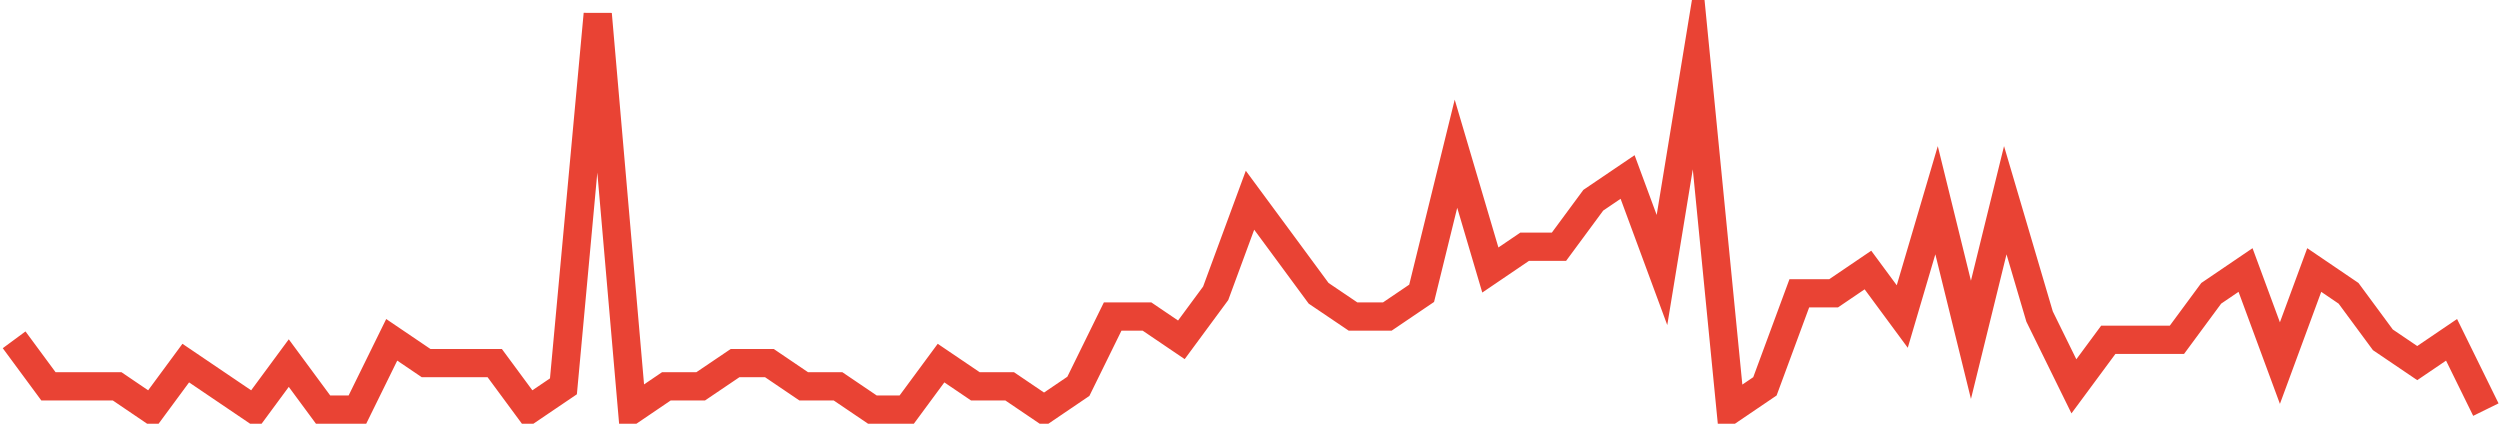 <?xml version="1.0" encoding="UTF-8"?>
<svg xmlns="http://www.w3.org/2000/svg" xmlns:xlink="http://www.w3.org/1999/xlink" width="177pt" height="30pt" viewBox="0 0 177 30" version="1.1">
<g id="surface3575096">
<path style="fill:none;stroke-width:2;stroke-linecap:butt;stroke-linejoin:miter;stroke:rgb(91.373%,26.275%,20.392%);stroke-opacity:1;stroke-miterlimit:10;" d="M 1 24.059 L 3.43 27.352 L 8.293 27.352 L 10.723 29 L 13.152 25.707 L 15.582 27.352 L 18.016 29 L 20.445 25.707 L 22.875 29 L 25.305 29 L 27.734 24.059 L 30.168 25.707 L 35.027 25.707 L 37.457 29 L 39.891 27.352 L 42.32 1 L 44.75 29 L 47.18 27.352 L 49.609 27.352 L 52.043 25.707 L 54.473 25.707 L 56.902 27.352 L 59.332 27.352 L 61.766 29 L 64.195 29 L 66.625 25.707 L 69.055 27.352 L 71.484 27.352 L 73.918 29 L 76.348 27.352 L 78.777 22.41 L 81.207 22.41 L 83.641 24.059 L 86.07 20.766 L 88.5 14.176 L 90.93 17.469 L 93.359 20.766 L 95.793 22.41 L 98.223 22.41 L 100.652 20.766 L 103.082 10.883 L 105.516 19.117 L 107.945 17.469 L 110.375 17.469 L 112.805 14.176 L 115.234 12.531 L 117.668 19.117 L 120.098 4.293 L 122.527 29 L 124.957 27.352 L 127.391 20.766 L 129.82 20.766 L 132.25 19.117 L 134.68 22.41 L 137.109 14.176 L 139.543 24.059 L 141.973 14.176 L 144.402 22.41 L 146.832 27.352 L 149.266 24.059 L 154.125 24.059 L 156.555 20.766 L 158.984 19.117 L 161.418 25.707 L 163.848 19.117 L 166.277 20.766 L 168.707 24.059 L 171.141 25.707 L 173.57 24.059 L 176 29 "/>
</g>
</svg>
